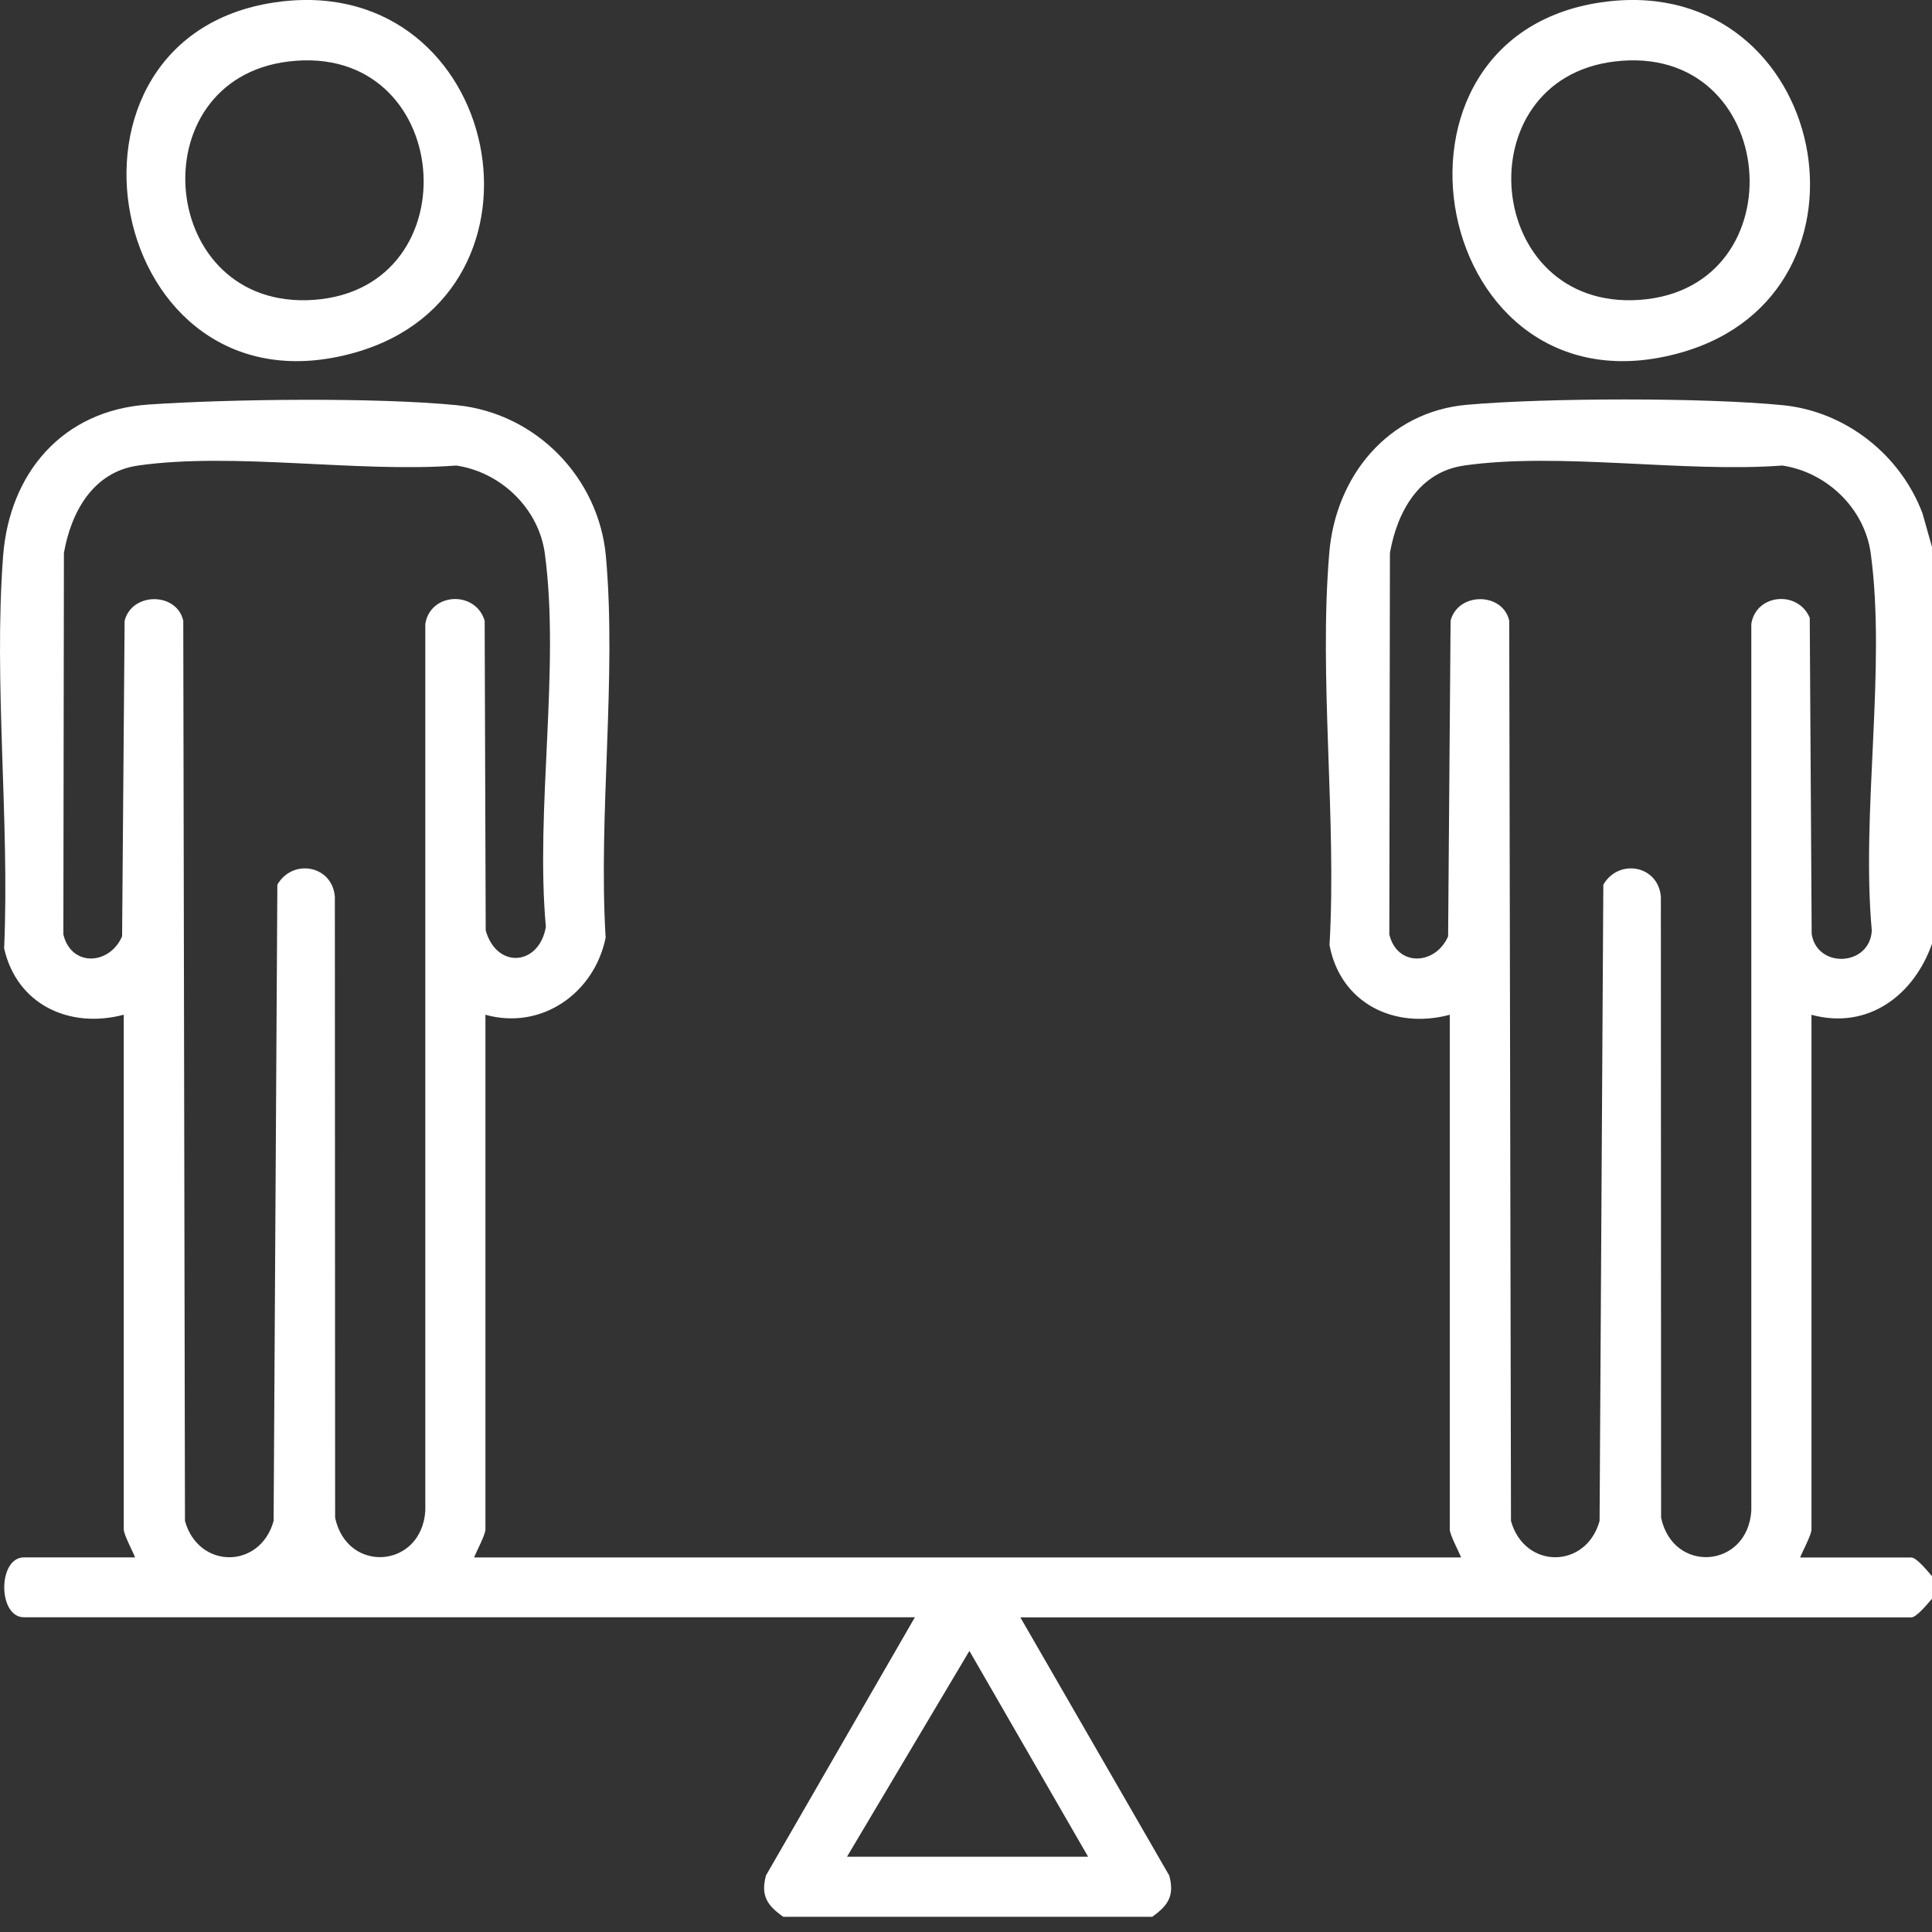 <svg xmlns="http://www.w3.org/2000/svg" width="50" height="50" viewBox="0 0 50 50" fill="none"><rect x="0" y="0" width="50" height="50" fill="#333333" stroke="none"/><g clip-path="url(#clip0_512_6253)"><path d="M20.265 49.602C19.853 49.311 19.683 49.056 19.824 48.535L23.677 41.855H0.62C-0.06 41.855 -0.06 40.305 0.62 40.305H3.496C3.433 40.141 3.203 39.719 3.203 39.578V26.261C1.797 26.633 0.435 25.999 0.107 24.543C0.252 21.246 -0.167 17.657 0.08 14.394C0.243 12.248 1.61 10.624 3.833 10.47C5.941 10.325 9.749 10.281 11.819 10.486C13.873 10.691 15.498 12.363 15.681 14.399C15.962 17.542 15.481 21.083 15.674 24.268C15.383 25.694 14.026 26.669 12.563 26.262V39.58C12.563 39.72 12.334 40.142 12.27 40.306H37.813C37.75 40.142 37.52 39.72 37.52 39.58V26.262C36.08 26.647 34.692 25.961 34.408 24.461C34.596 21.171 34.127 17.553 34.402 14.302C34.567 12.338 35.909 10.658 37.961 10.476C40.013 10.294 44.119 10.286 46.137 10.486C47.771 10.648 49.185 11.774 49.754 13.286L50 14.156V24.423C49.535 25.754 48.346 26.66 46.881 26.263V39.581C46.881 39.721 46.652 40.143 46.587 40.308H49.464C49.603 40.308 49.897 40.674 50 40.792V41.374C49.897 41.492 49.603 41.858 49.464 41.858H26.407L30.26 48.539C30.401 49.06 30.231 49.315 29.819 49.606H20.265V49.602ZM3.57 12.049C2.405 12.215 1.84 13.253 1.654 14.311L1.64 24.185C1.844 25.029 2.834 24.981 3.16 24.233L3.225 16.065C3.417 15.318 4.576 15.322 4.743 16.065L4.787 39.362C5.136 40.614 6.732 40.615 7.081 39.362L7.178 22.896C7.572 22.211 8.601 22.391 8.666 23.208L8.673 39.279C8.986 40.739 10.912 40.59 11.007 39.097V16.146C11.138 15.329 12.31 15.278 12.543 16.065L12.57 24.077C12.851 25.084 13.952 25 14.127 23.987C13.851 20.96 14.499 17.274 14.1 14.324C13.943 13.163 12.968 12.22 11.809 12.048C9.257 12.239 6.05 11.695 3.573 12.048L3.57 12.049ZM37.887 12.049C36.721 12.215 36.156 13.253 35.971 14.311L35.956 24.185C36.16 25.029 37.15 24.981 37.477 24.233L37.541 16.065C37.733 15.318 38.892 15.322 39.059 16.065L39.104 39.362C39.453 40.615 41.048 40.614 41.397 39.362L41.494 22.896C41.888 22.211 42.917 22.391 42.983 23.208L42.989 39.279C43.303 40.739 45.228 40.59 45.324 39.097V16.146C45.447 15.367 46.534 15.27 46.836 15.99L46.886 24.173C47.029 25.075 48.392 25.01 48.442 24.083C48.163 21.027 48.818 17.302 48.415 14.324C48.257 13.163 47.283 12.22 46.124 12.048C43.572 12.239 40.365 11.695 37.888 12.048L37.887 12.049ZM21.921 48.052H28.16L25.088 42.725L21.92 48.052H21.921Z" fill="white"></path><path d="M7.275 0.04C12.987 -0.644 14.642 7.565 9.2 9.121C2.714 10.975 0.803 0.815 7.275 0.04ZM7.471 1.591C3.552 2.063 4.08 8.052 8.125 7.76C12.255 7.462 11.744 1.077 7.471 1.591Z" fill="white"></path><path d="M41.592 0.04C47.304 -0.644 48.959 7.565 43.518 9.121C37.03 10.975 35.119 0.816 41.592 0.04ZM41.787 1.591C37.868 2.063 38.396 8.052 42.441 7.76C46.571 7.462 46.06 1.077 41.787 1.591Z" fill="white"></path></g><defs><clipPath id="clip0_512_6253"><rect width="50" height="50" fill="white"></rect></clipPath></defs></svg>